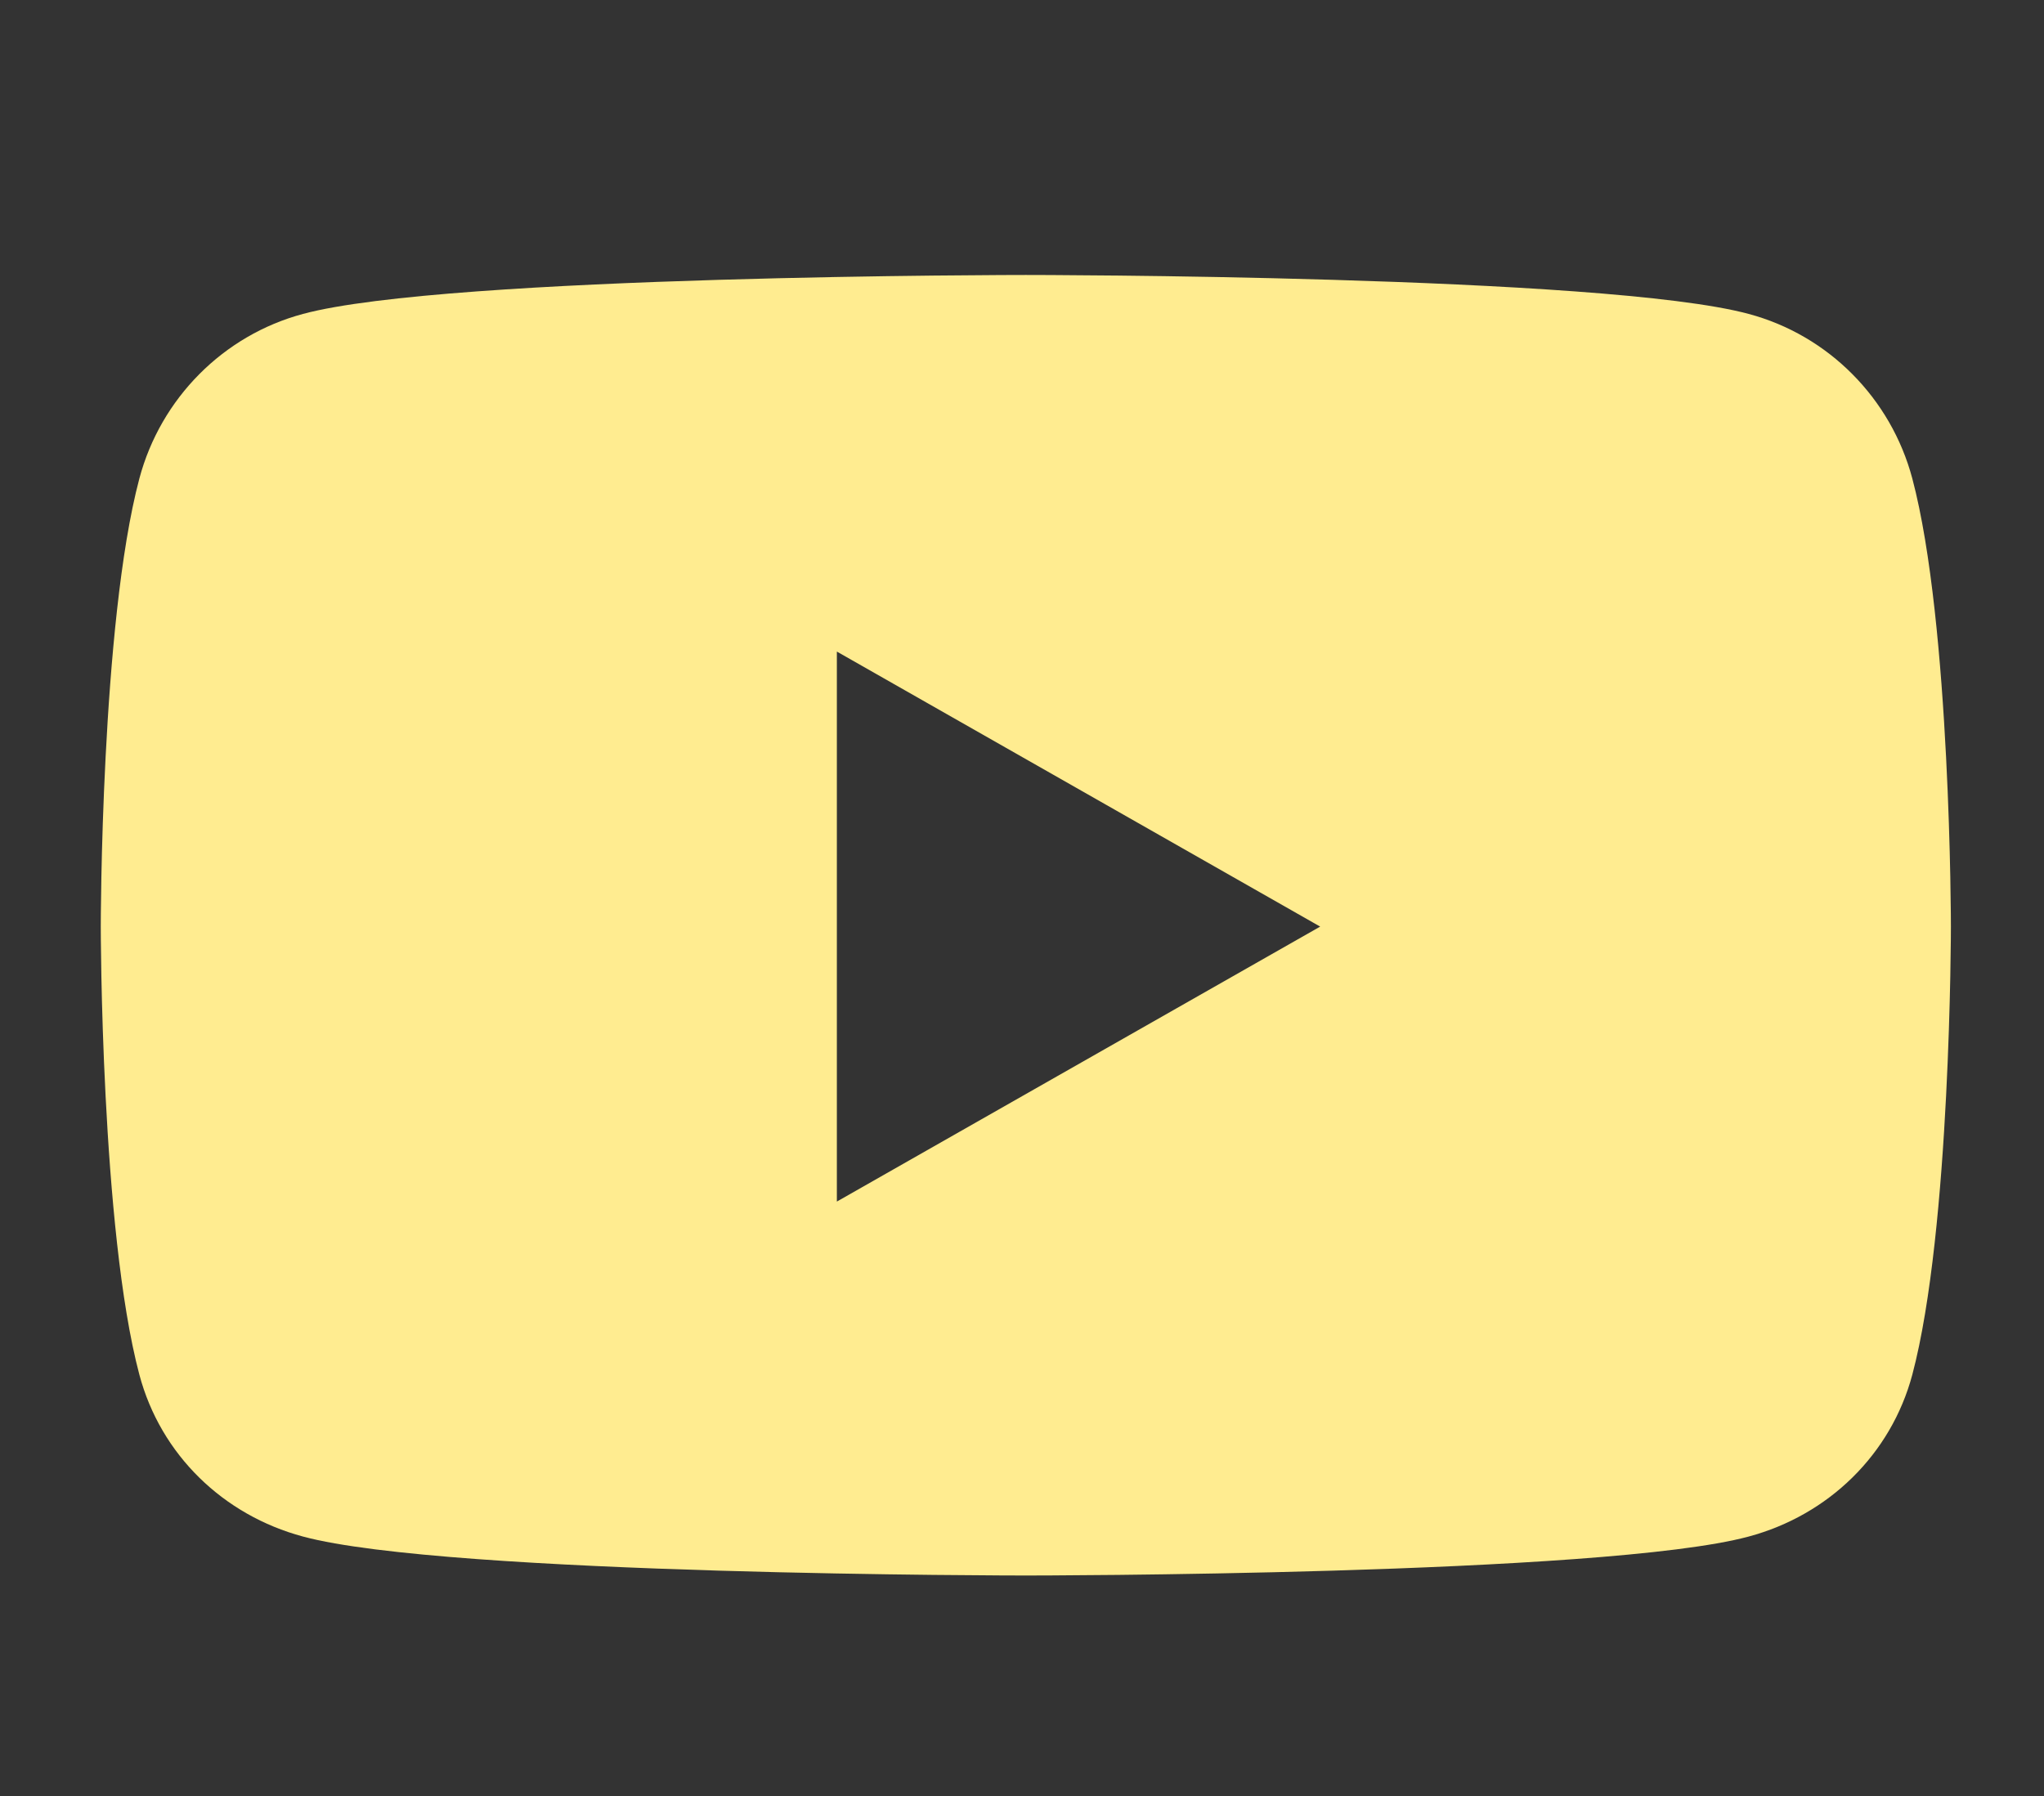 <svg width="33" height="29" viewBox="0 0 33 29" fill="none" xmlns="http://www.w3.org/2000/svg">
<rect x="0" y="0" width="33" height="29" fill="#333333" stroke="none"/>
<path d="M30.874 7.727C30.529 6.431 29.518 5.413 28.232 5.069C25.903 4.44 16.562 4.44 16.562 4.44C16.562 4.44 7.221 4.44 4.892 5.069C3.607 5.413 2.595 6.431 2.25 7.727C1.627 10.073 1.627 14.962 1.627 14.962C1.627 14.962 1.627 19.851 2.25 22.197C2.595 23.493 3.607 24.466 4.892 24.811C7.221 25.44 16.562 25.44 16.562 25.44C16.562 25.44 25.903 25.44 28.232 24.811C29.518 24.466 30.529 23.488 30.874 22.197C31.497 19.851 31.497 14.962 31.497 14.962C31.497 14.962 31.497 10.073 30.874 7.727ZM13.511 19.402V10.521L21.314 14.962L13.511 19.402Z" fill="#FFEC90"/>
</svg>
